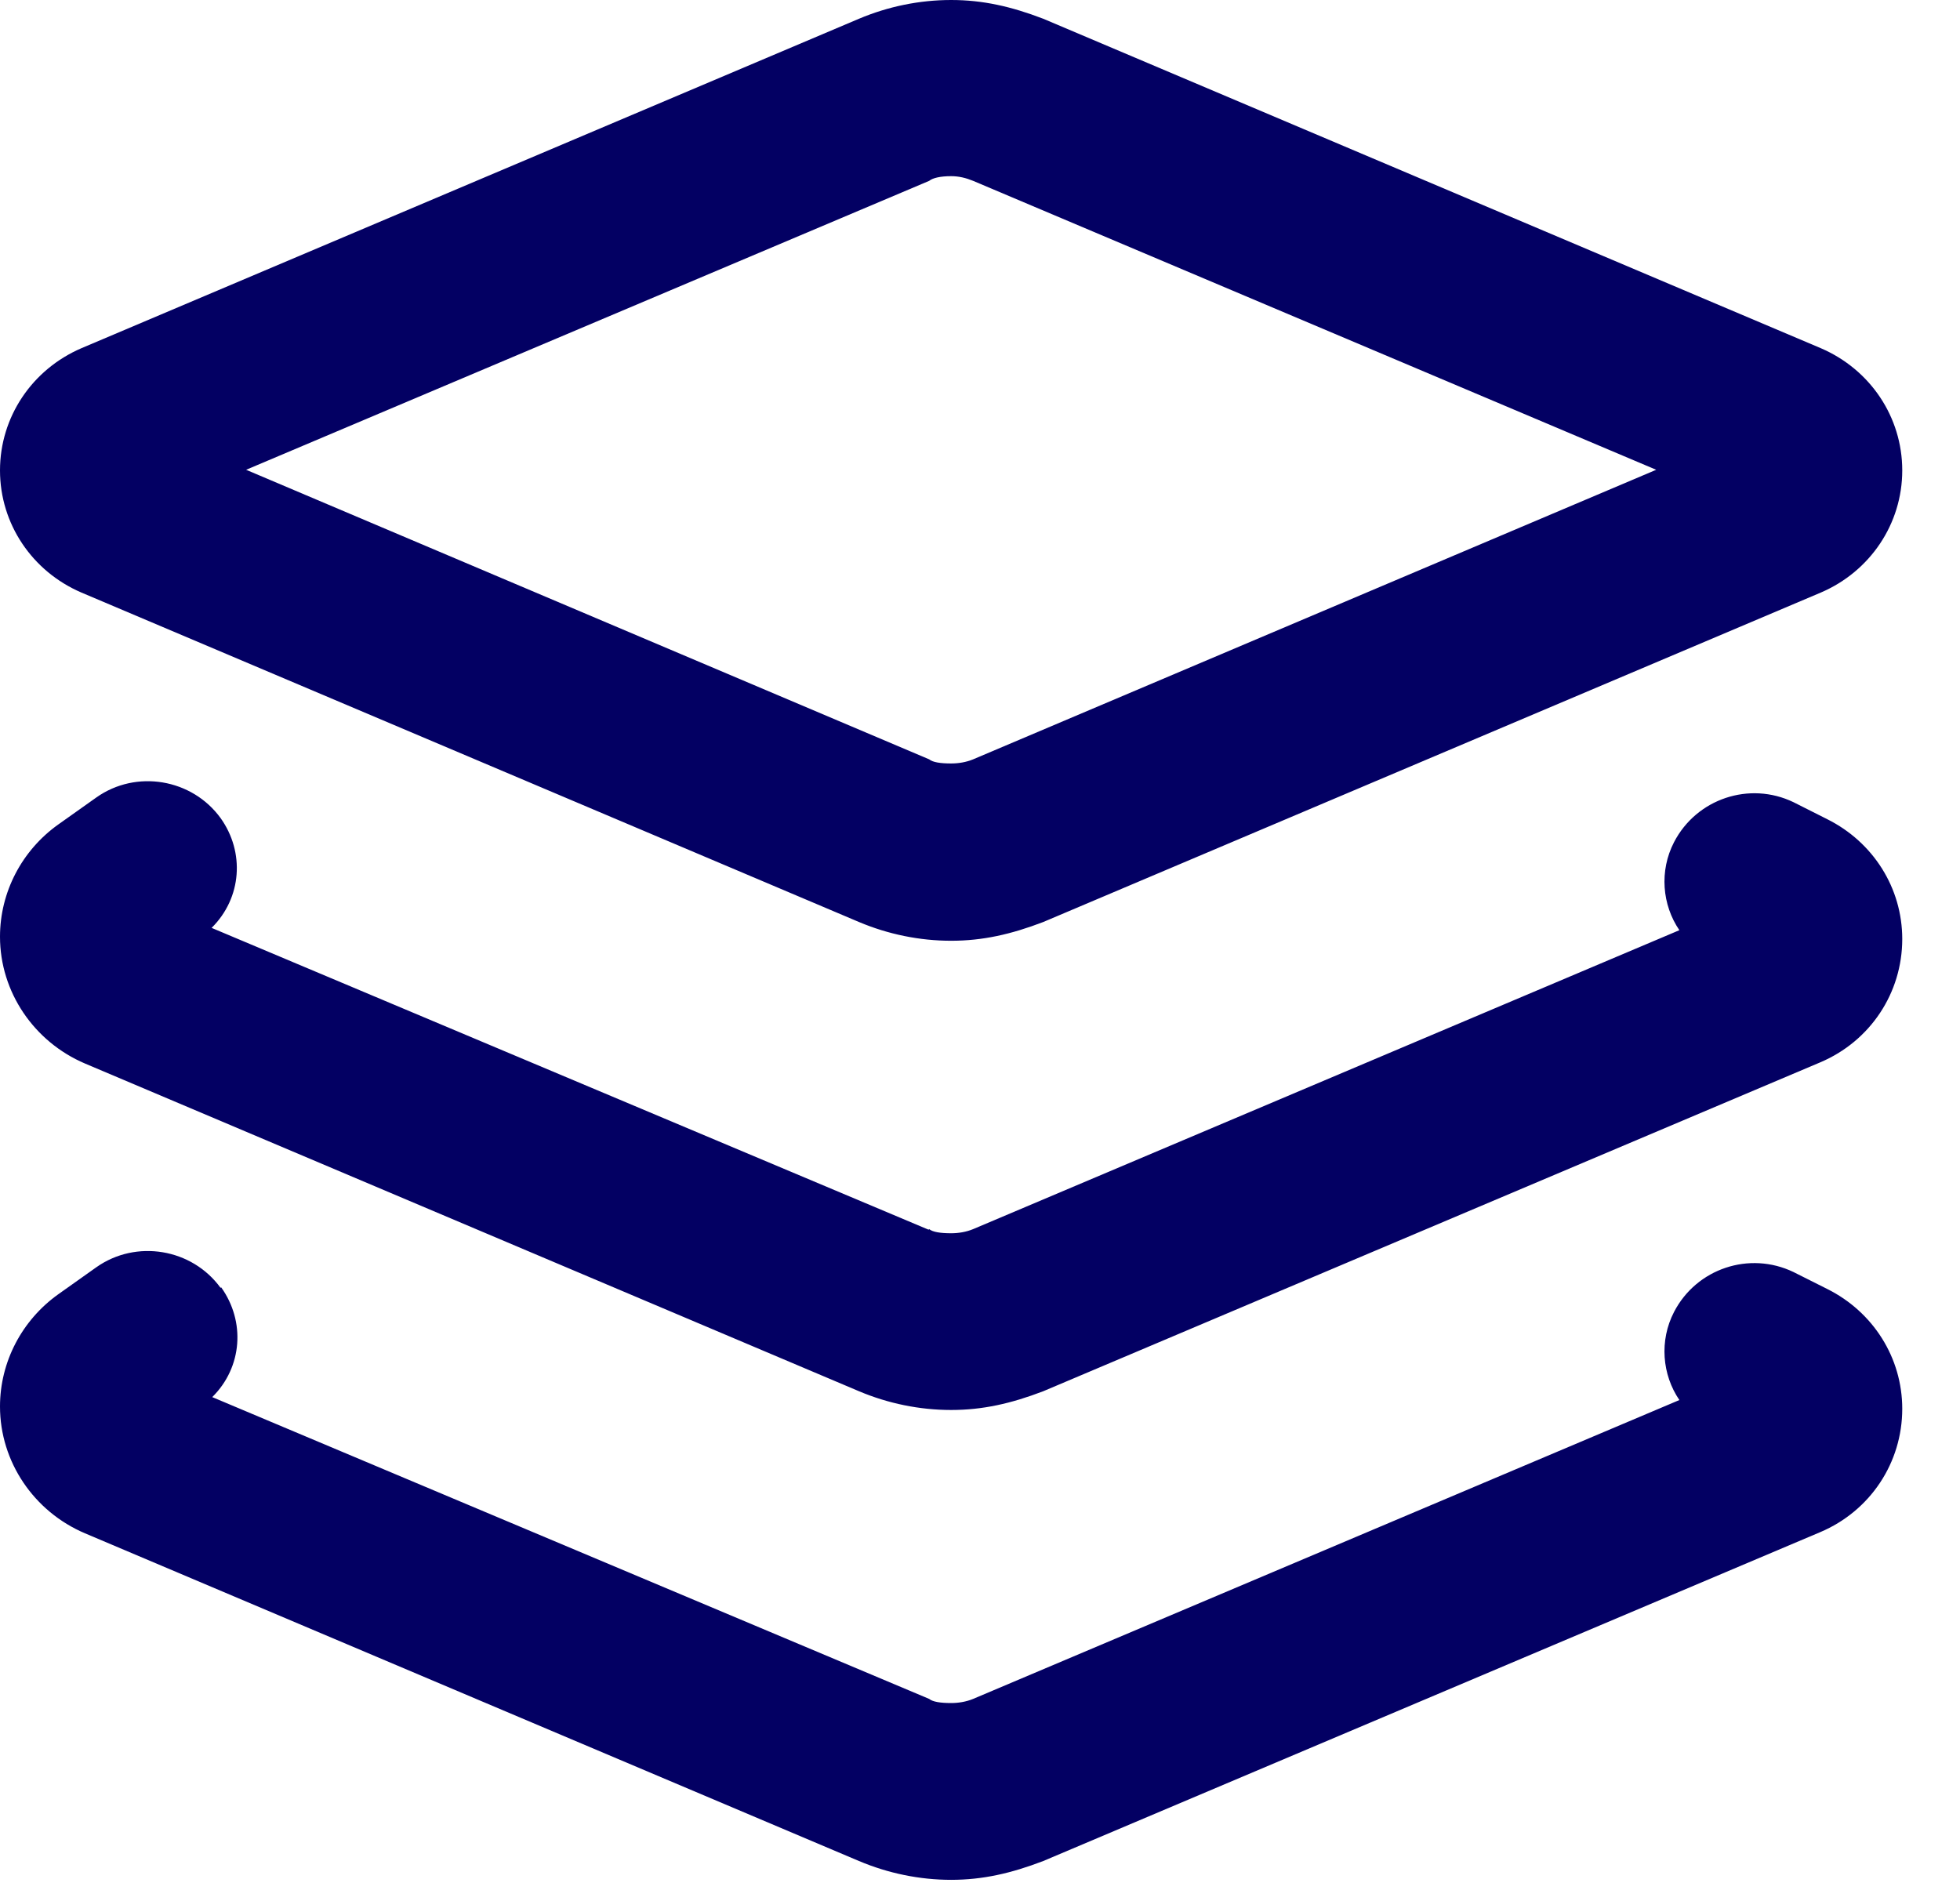<?xml version="1.0" encoding="UTF-8"?> <svg xmlns="http://www.w3.org/2000/svg" width="28" height="27" viewBox="0 0 28 27" fill="none"><path id="Vector" d="M3.159 18.392C3.507 18.878 3.465 19.533 3.032 19.961L13.274 24.273C13.325 24.315 13.435 24.332 13.588 24.332C13.69 24.332 13.8 24.315 13.902 24.273L23.991 20.003C23.745 19.642 23.702 19.155 23.915 18.744C24.237 18.123 24.993 17.872 25.621 18.174L26.105 18.417C26.759 18.744 27.175 19.398 27.175 20.128C27.175 20.9 26.717 21.588 26.004 21.89L14.904 26.589C14.445 26.765 14.038 26.858 13.588 26.858C13.138 26.858 12.688 26.765 12.271 26.589L1.214 21.907C0.484 21.597 0 20.884 0 20.095C0 19.457 0.314 18.862 0.832 18.492L1.376 18.106C1.945 17.704 2.743 17.838 3.151 18.4L3.159 18.392ZM13.274 17.561C13.325 17.603 13.435 17.62 13.588 17.62C13.69 17.62 13.8 17.603 13.902 17.561L23.991 13.29C23.745 12.93 23.702 12.443 23.915 12.032C24.237 11.411 24.993 11.159 25.621 11.461L26.105 11.705C26.759 12.032 27.175 12.686 27.175 13.416C27.175 14.188 26.717 14.876 26.004 15.178L14.904 19.877C14.445 20.053 14.038 20.145 13.588 20.145C13.138 20.145 12.688 20.053 12.271 19.877L1.214 15.195C0.484 14.884 0 14.171 0 13.383C0 12.745 0.314 12.149 0.832 11.78L1.376 11.394C1.945 10.991 2.743 11.126 3.151 11.688C3.499 12.174 3.456 12.829 3.023 13.257L13.265 17.569L13.274 17.561ZM13.588 2.517C13.435 2.517 13.325 2.542 13.274 2.584L3.516 6.712L13.274 10.849C13.325 10.891 13.435 10.908 13.588 10.908C13.69 10.908 13.8 10.891 13.902 10.849L23.66 6.712L13.902 2.584C13.8 2.542 13.698 2.517 13.588 2.517ZM12.271 0.268C12.688 0.092 13.138 0 13.588 0C14.038 0 14.445 0.092 14.904 0.268L26.012 4.975C26.717 5.278 27.175 5.957 27.175 6.721C27.175 7.484 26.717 8.164 26.012 8.466L14.904 13.173C14.445 13.349 14.038 13.441 13.588 13.441C13.138 13.441 12.688 13.349 12.271 13.173L1.163 8.466C0.459 8.164 0 7.484 0 6.721C0 5.957 0.459 5.278 1.163 4.975L12.271 0.268Z" fill="#030063"></path></svg> 